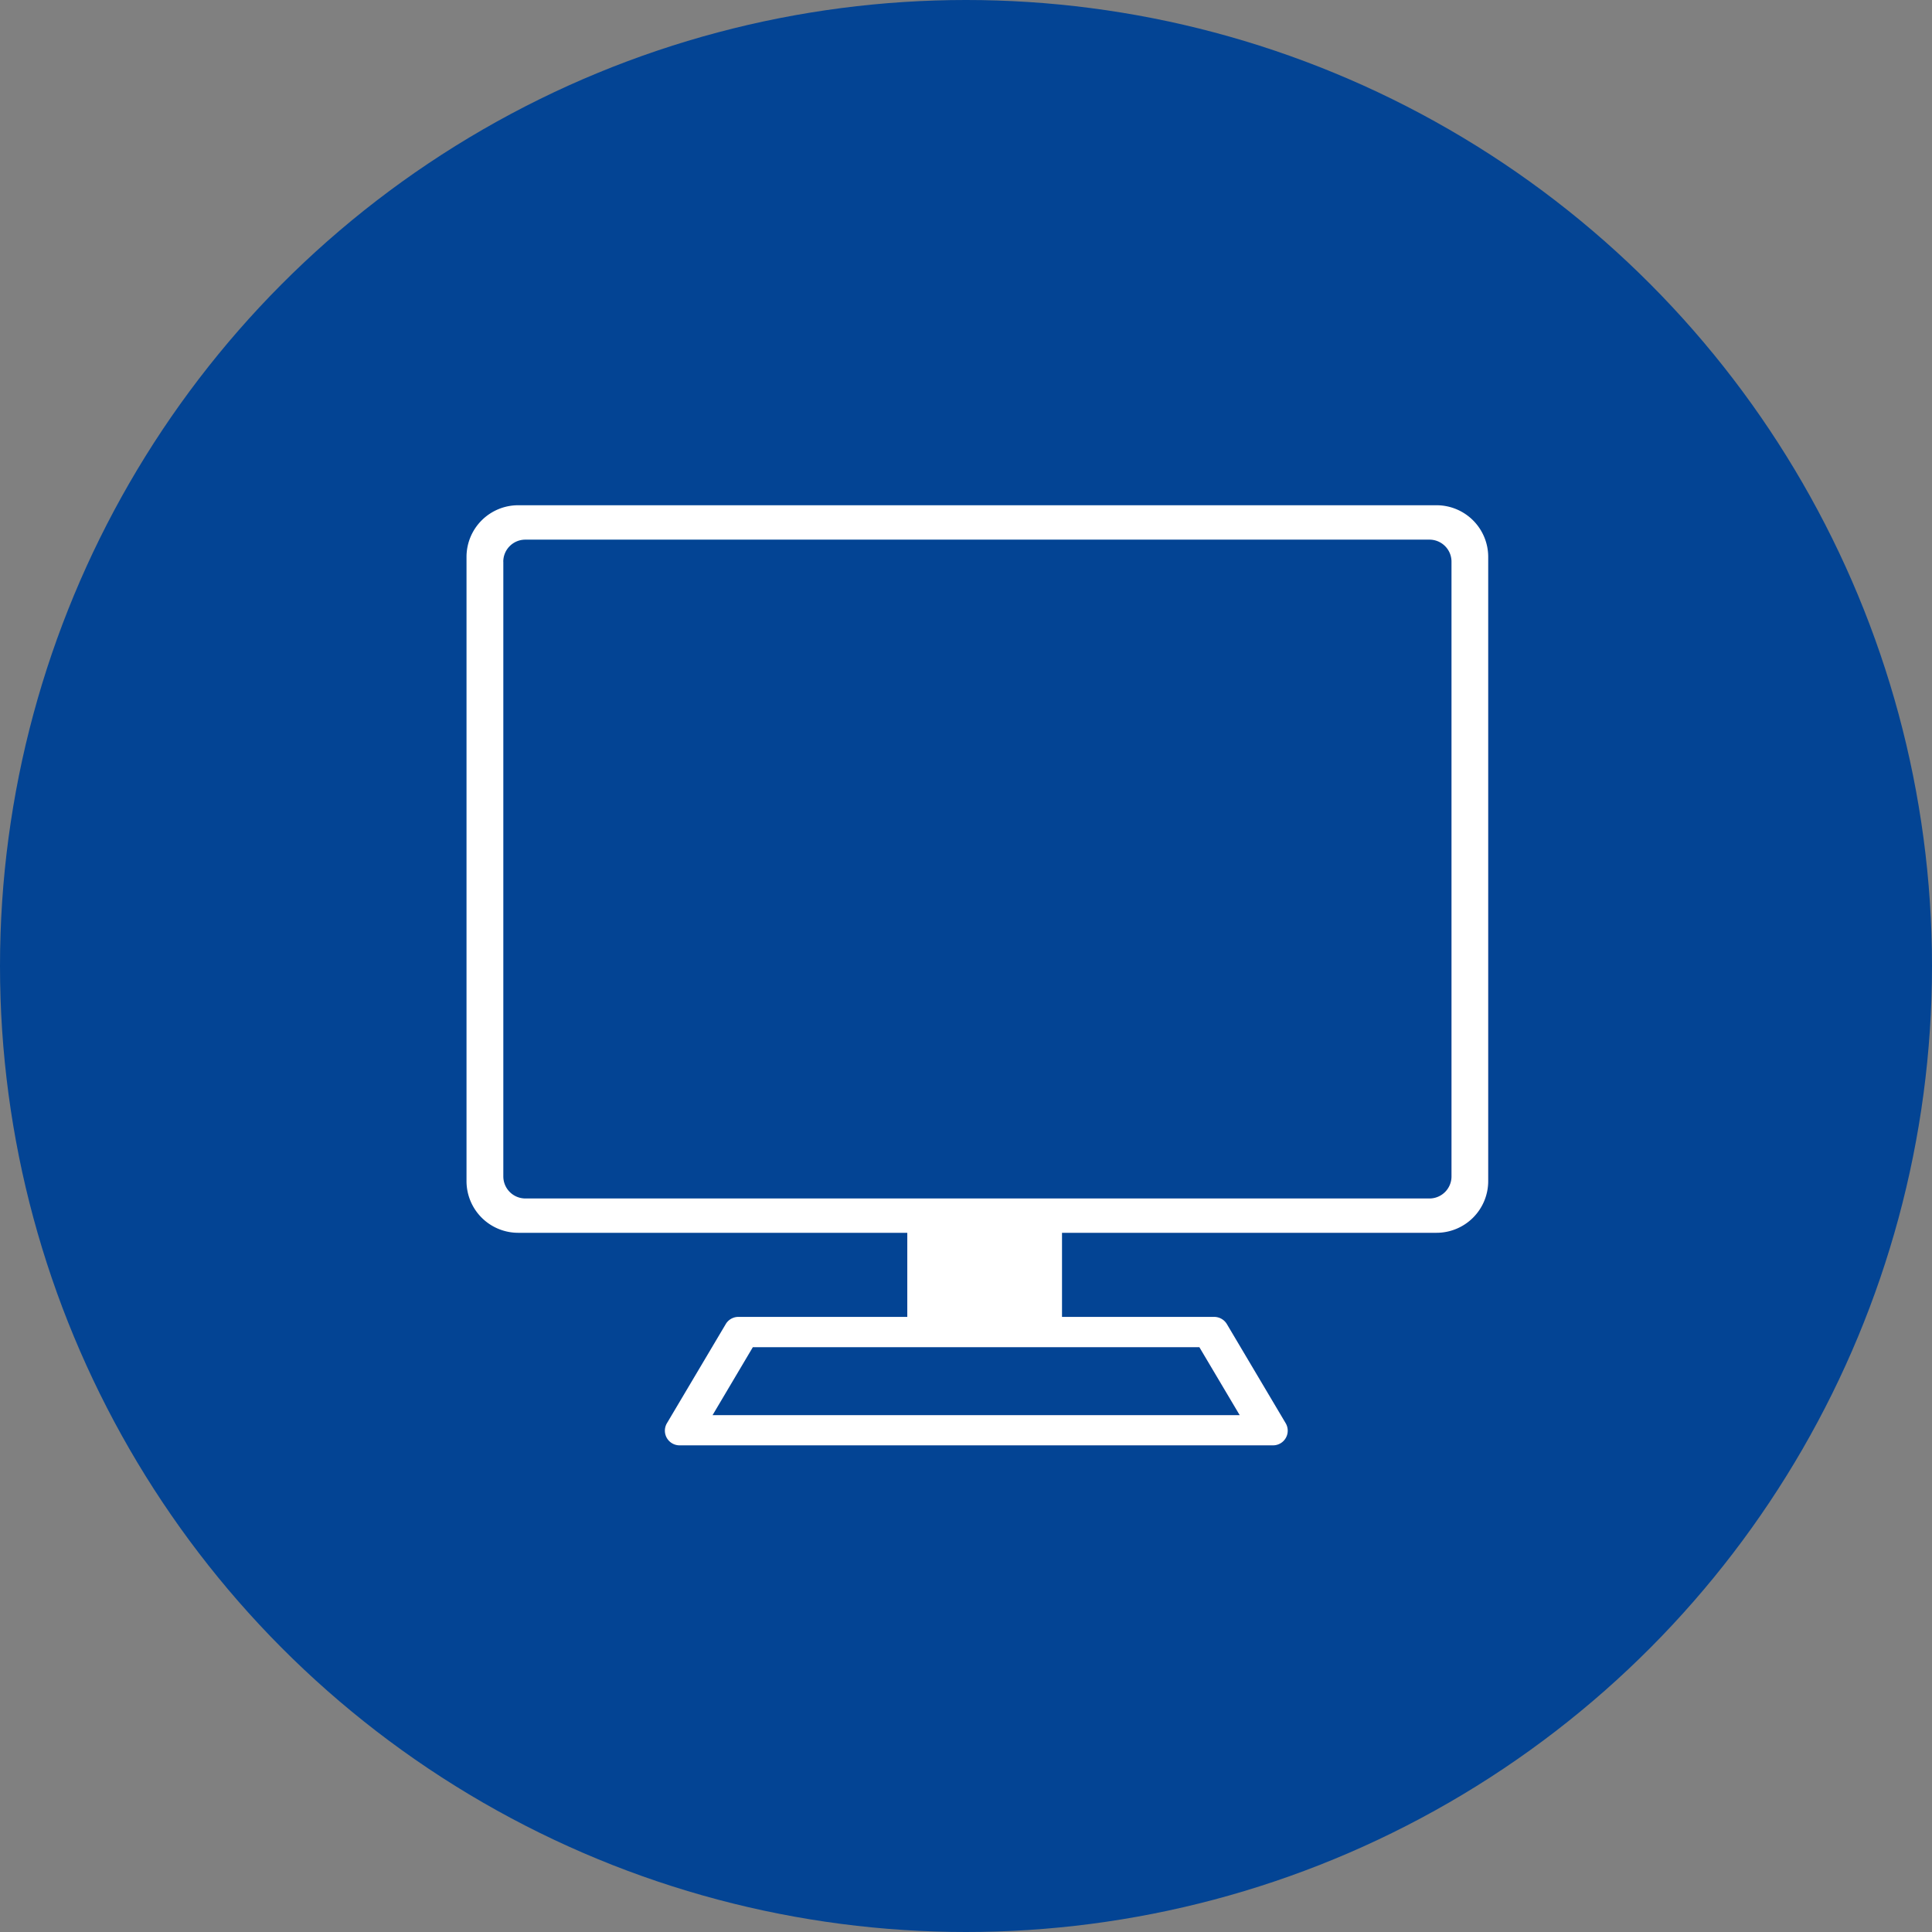 <?xml version="1.0" encoding="UTF-8"?> <svg xmlns="http://www.w3.org/2000/svg" xmlns:xlink="http://www.w3.org/1999/xlink" width="85" height="85" viewBox="0 0 85 85"><rect x="0" y="0" width="85" height="85" fill="#808080" stroke="none"/><defs><style>.a{fill:#034494;}.b{fill:url(#a);}.c{fill:#fff;}</style><linearGradient id="a" x1="-0.061" y1="0.087" x2="0.842" y2="0.886" gradientUnits="objectBoundingBox"><stop offset="0" stop-color="#00509e"></stop><stop offset="0.363" stop-color="#034d9c"></stop><stop offset="0.667" stop-color="#0e4294"></stop><stop offset="0.948" stop-color="#1f3187"></stop><stop offset="1" stop-color="#232d84"></stop></linearGradient></defs><g transform="translate(-572.437 -3291.09)"><circle class="a" cx="42.5" cy="42.5" r="42.5" transform="translate(572.437 3291.09)"></circle><g transform="translate(-117.063 -29)"><g transform="translate(706.8 3337.372)"><path class="b" d="M45.9,4.95H5.5A2.274,2.274,0,0,0,3.223,7.219v27.47A2.274,2.274,0,0,0,5.5,36.959H22.615v3.7H15.181a.644.644,0,0,0-.553.316L12.04,45.335a.645.645,0,0,0,.558.972H38.7a.645.645,0,0,0,.558-.972l-2.588-4.362a.649.649,0,0,0-.553-.316h-6.7v-3.7H45.9a2.274,2.274,0,0,0,2.276-2.269V7.219A2.274,2.274,0,0,0,45.9,4.95ZM37.238,44.978H14.048L15.82,41.99H35.466Zm9.32-10.5a.97.97,0,0,1-.97.967H5.811a.97.97,0,0,1-.97-.967V7.432a.97.97,0,0,1,.97-.967H45.588a.97.97,0,0,1,.97.967Z"></path></g><path class="c" d="M719.4,3383.679a.645.645,0,0,1-.558-.973l2.588-4.362a.646.646,0,0,1,.553-.316h7.434v-3.7H712.3a2.274,2.274,0,0,1-2.275-2.269v-27.471a2.273,2.273,0,0,1,2.275-2.269h40.4a2.273,2.273,0,0,1,2.275,2.269v27.471a2.274,2.274,0,0,1-2.275,2.269H736.224v3.7h6.7a.65.65,0,0,1,.553.316l2.588,4.362a.645.645,0,0,1-.557.973Zm1.45-1.329h23.191l-1.773-2.988H722.621Zm-9.206-37.546v27.046a.971.971,0,0,0,.97.968h39.776a.97.97,0,0,0,.97-.968V3344.8a.969.969,0,0,0-.97-.968H712.612A.97.97,0,0,0,711.642,3344.8Z"></path></g></g></svg> 